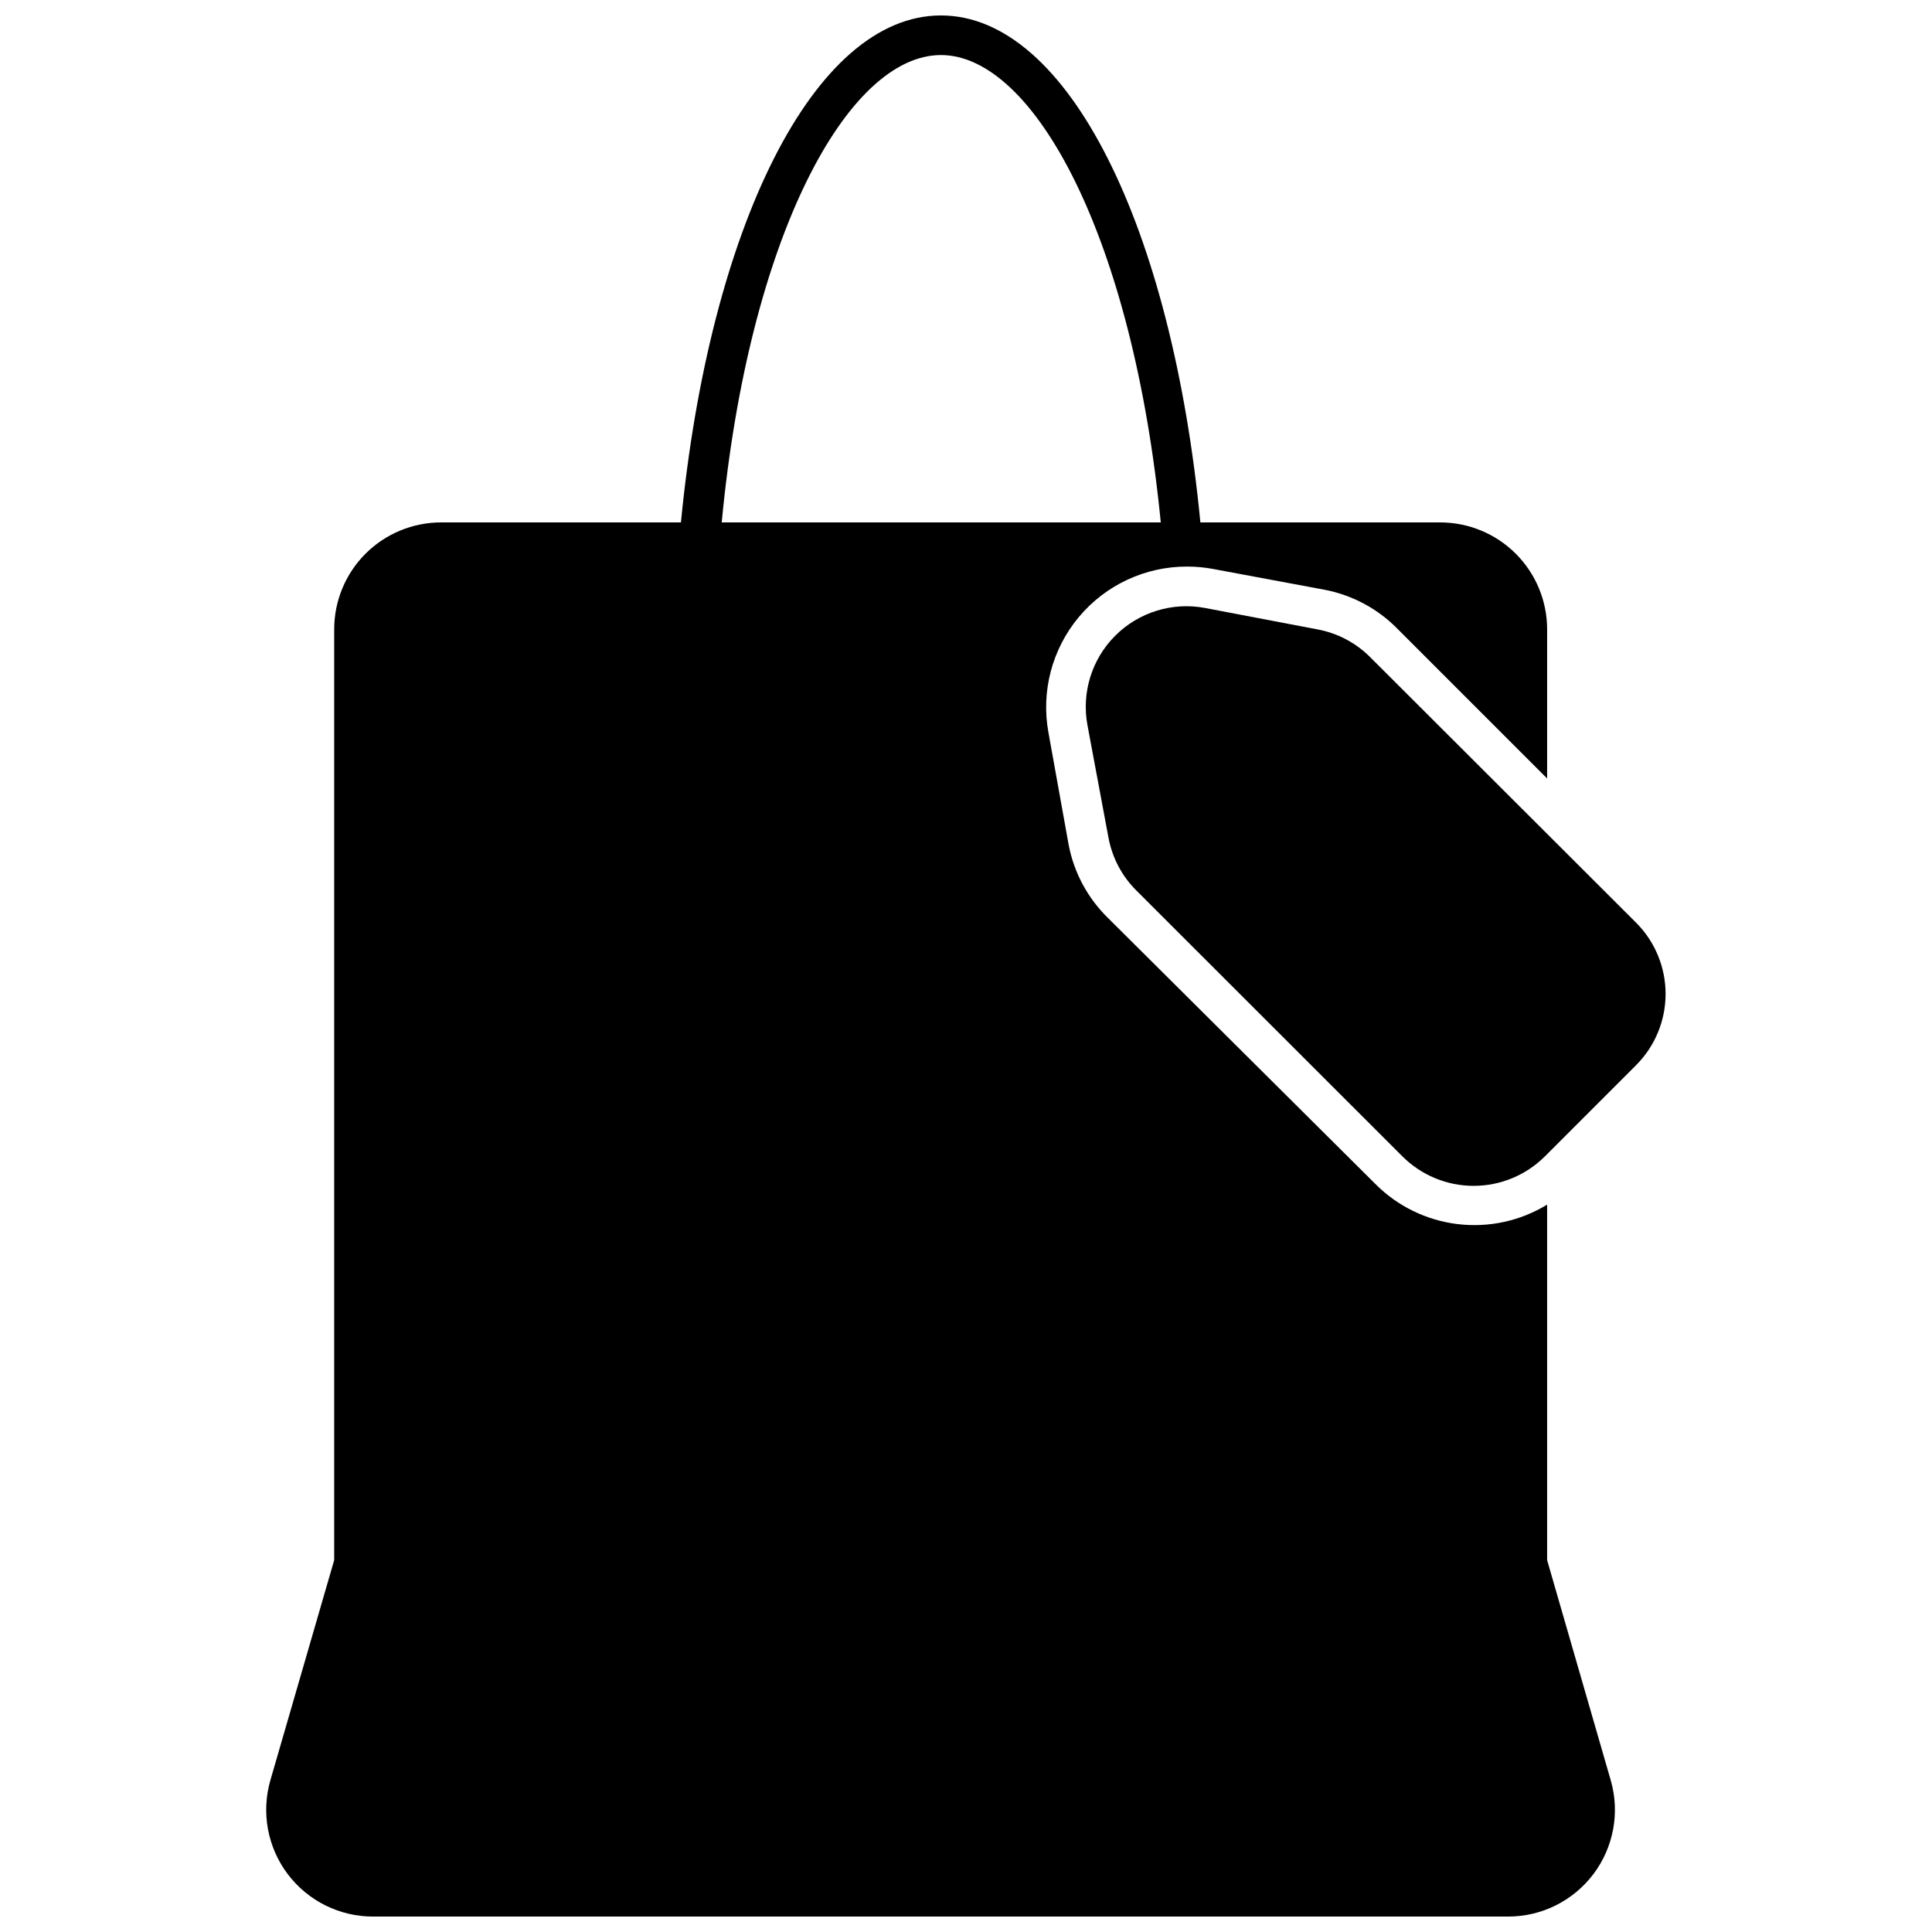 <?xml version="1.0" encoding="UTF-8"?>
<!-- Uploaded to: ICON Repo, www.svgrepo.com, Generator: ICON Repo Mixer Tools -->
<svg width="800px" height="800px" version="1.1" viewBox="144 144 512 512" xmlns="http://www.w3.org/2000/svg">
 <defs>
  <clipPath id="a">
   <path d="m214 148.09h358v503.81h-358z"/>
  </clipPath>
 </defs>
 <path d="m577.62 426.24-24.191 24.191v0.004c-5.012 5.012-11.809 7.828-18.895 7.828s-13.883-2.816-18.895-7.828l-70.531-70.484c-3.809-3.801-6.367-8.668-7.348-13.957l-5.562-29.758c-1.625-8.648 1.125-17.547 7.352-23.77 6.223-6.223 15.117-8.973 23.77-7.352l29.754 5.668c5.309 0.969 10.199 3.531 14.016 7.348l70.531 70.43c4.981 5.004 7.777 11.777 7.777 18.84s-2.797 13.836-7.777 18.84z"/>
 <g clip-path="url(#a)">
  <path d="m570.85 615.75-16.848-58.309v-94.199c-7.106 4.34-15.465 6.156-23.73 5.156-8.27-1-15.957-4.758-21.82-10.668l-70.742-70.375c-5.406-5.246-9.07-12.023-10.496-19.418l-5.356-29.758c-2.012-10.898 0.93-22.129 8.031-30.641 7.102-8.512 17.621-13.418 28.707-13.391 2.305 0 4.606 0.211 6.875 0.633l29.547 5.508c7.414 1.418 14.211 5.082 19.469 10.496l39.516 39.516v-39.516c0-7.516-2.984-14.723-8.301-20.039-5.312-5.312-12.52-8.301-20.035-8.301h-63.555c-7.504-77.984-35.004-134.35-68.75-134.35s-61.348 56.363-68.906 134.35h-63.555c-7.516 0-14.723 2.988-20.039 8.301-5.312 5.316-8.297 12.523-8.297 20.039v246.66l-16.902 58.309c-2.477 8.555-0.781 17.777 4.578 24.891s13.754 11.289 22.66 11.266h300.77c8.895 0.004 17.277-4.176 22.625-11.289 5.344-7.109 7.035-16.324 4.559-24.867zm-177.49-457.16c24.664 0 50.852 48.281 58.254 123.85h-116.35c7.137-75.57 33.324-123.85 58.094-123.85z"/>
 </g>
</svg>